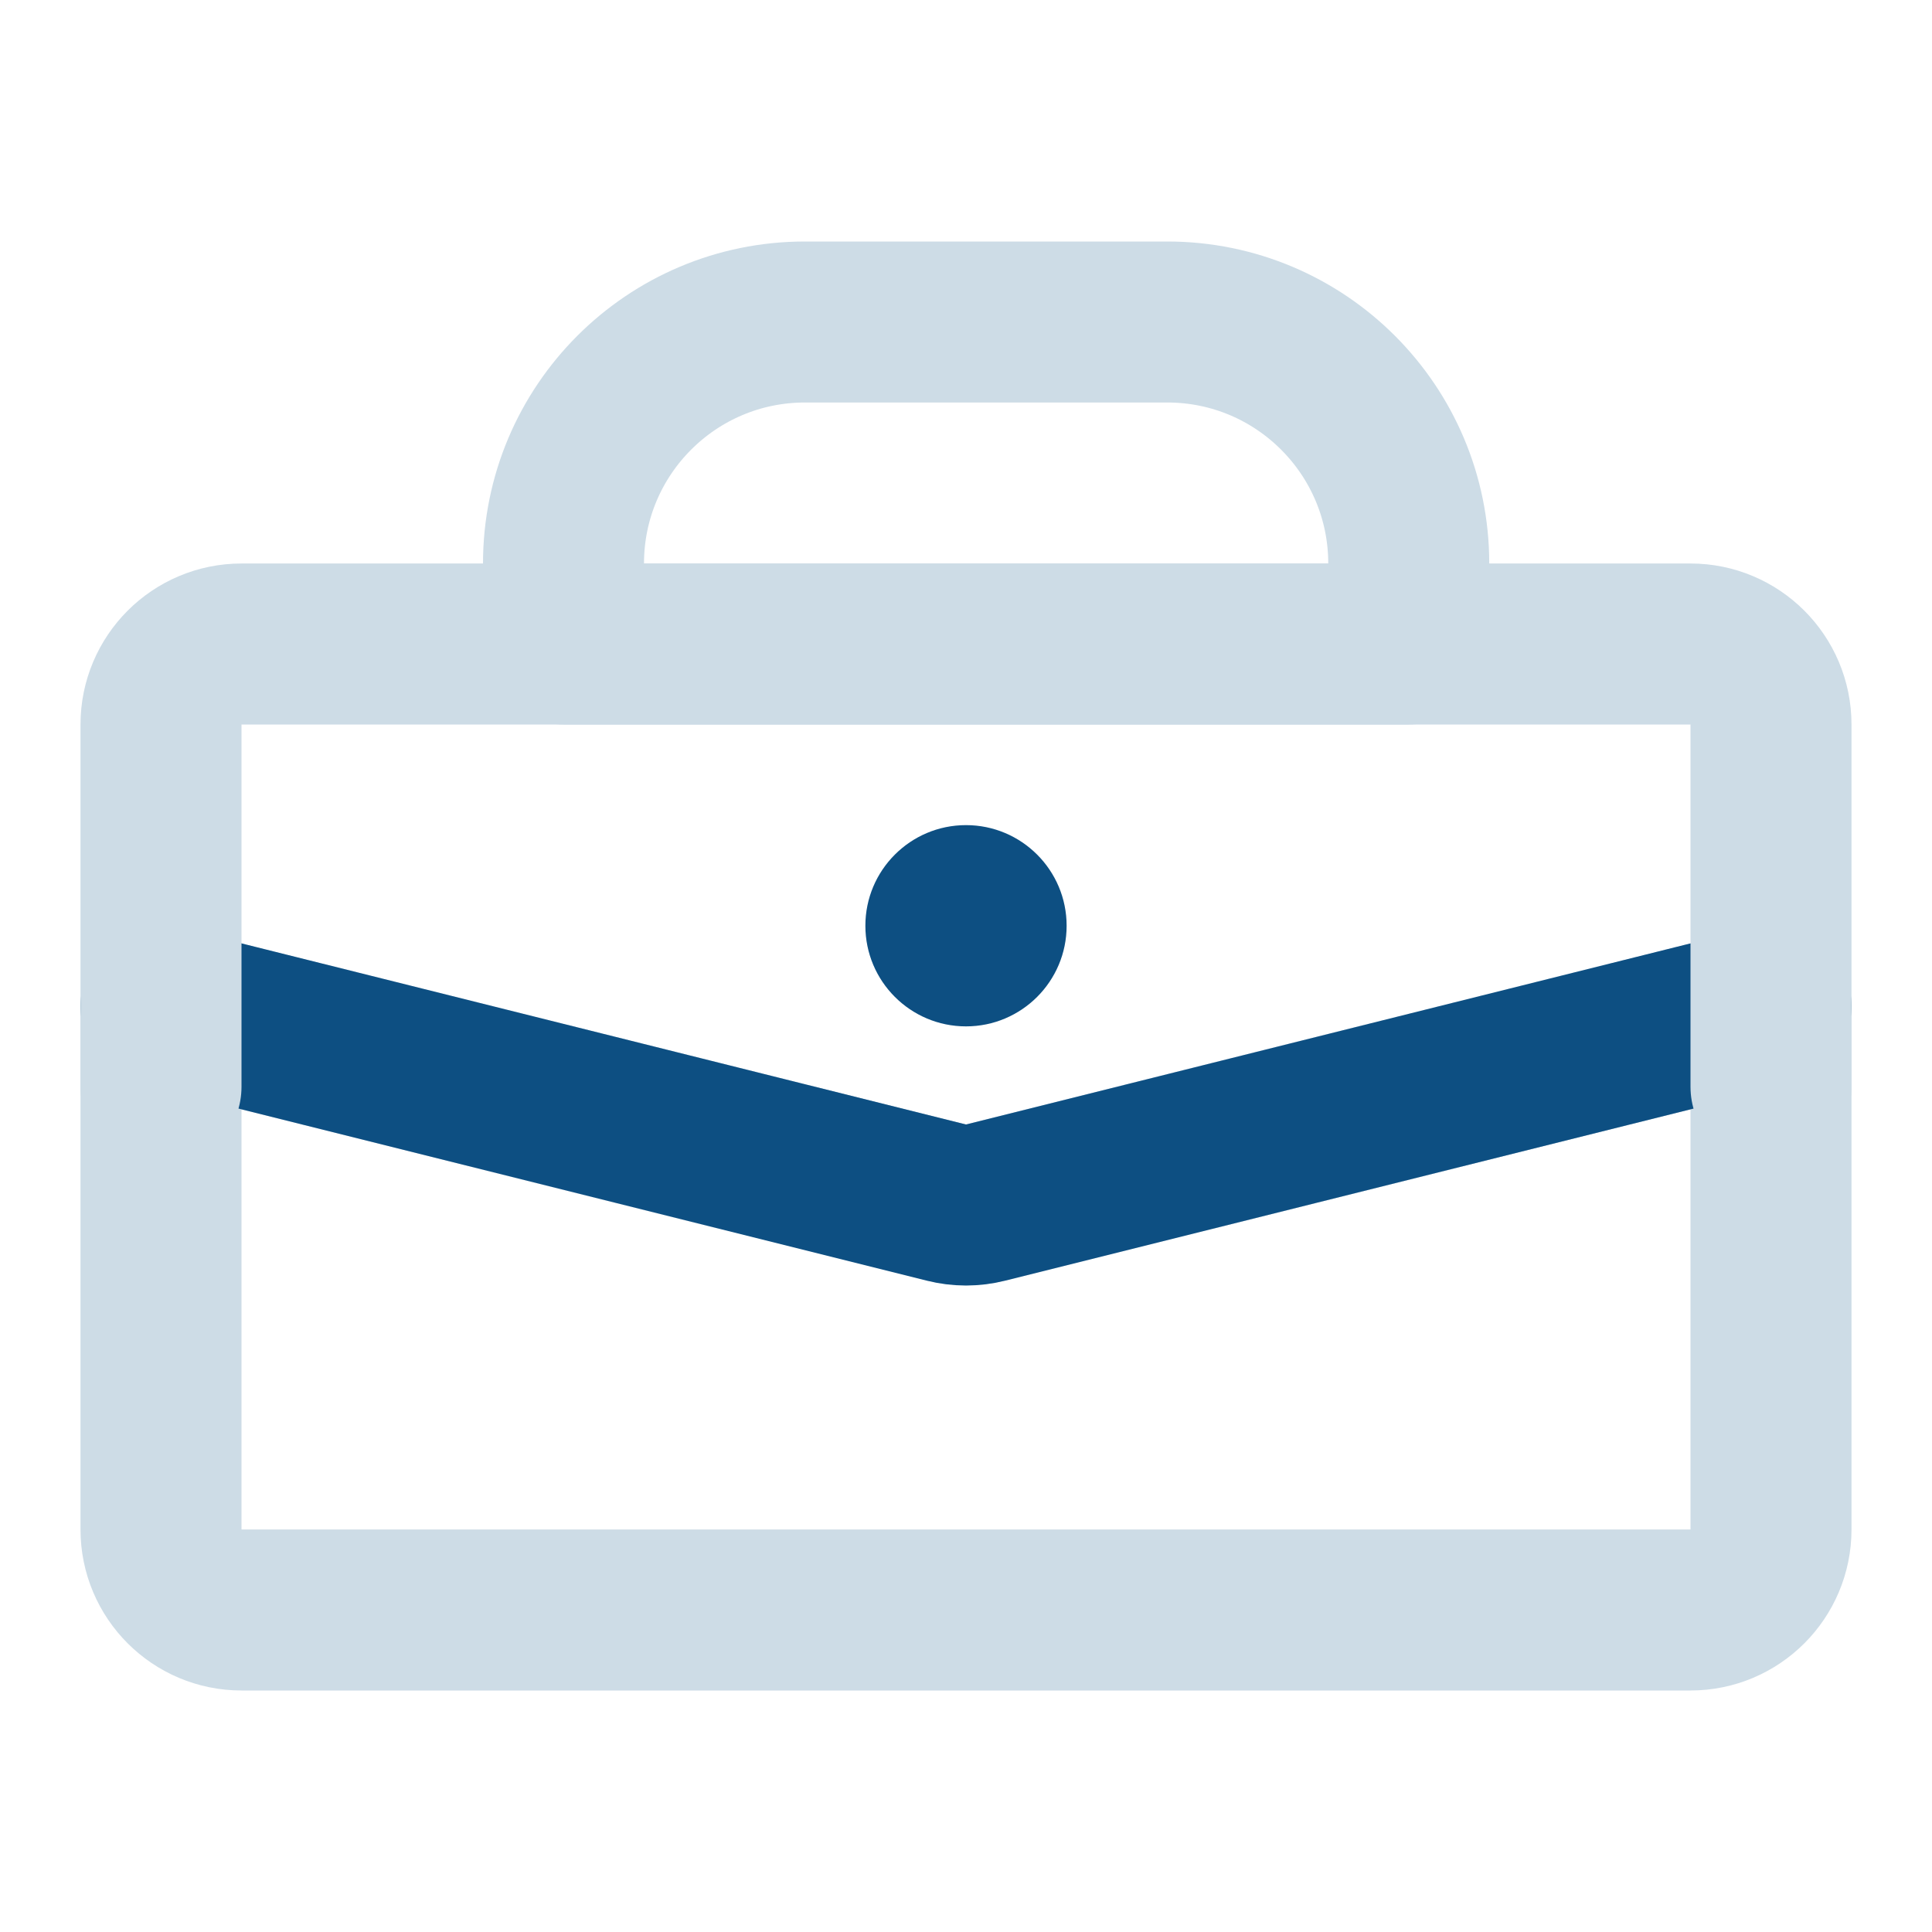 <svg width="24" height="24" viewBox="0 0 24 24" fill="none" xmlns="http://www.w3.org/2000/svg">
<g id="Handbag (&#230;&#137;&#139;&#230;&#143;&#144;&#229;&#140;&#133;)">
<path id="Vector" d="M7 7C7 5.343 8.343 4 10 4H14.5C16.157 4 17.5 5.343 17.5 7V8H7V7Z" stroke="#CDDCE6" stroke-width="2" stroke-linecap="round" stroke-linejoin="round"/>
<path id="Vector_2" d="M2 12.5L11.758 14.939C11.917 14.979 12.083 14.979 12.242 14.939L22 12.5V19C22 19.552 21.552 20 21 20H3C2.448 20 2 19.552 2 19V12.5Z" stroke="#CDDCE6" stroke-width="2" stroke-linecap="round" stroke-linejoin="round"/>
<path id="Vector_3" d="M2 12.5L11.758 14.939C11.917 14.979 12.083 14.979 12.242 14.939L22 12.5" stroke="#0D4F82" stroke-width="2" stroke-linecap="round" stroke-linejoin="round"/>
<path id="Vector_4" d="M22 13.5V9C22 8.448 21.552 8 21 8H3C2.448 8 2 8.448 2 9V13.5" stroke="#CDDCE6" stroke-width="2" stroke-linecap="round" stroke-linejoin="round"/>
<path id="Vector_5" d="M13.25 11.5C13.25 12.19 12.69 12.75 12 12.75C11.31 12.75 10.75 12.19 10.75 11.5C10.75 10.81 11.31 10.25 12 10.25C12.69 10.25 13.25 10.81 13.25 11.5Z" fill="#0D4F82"/>
</g>
</svg>
